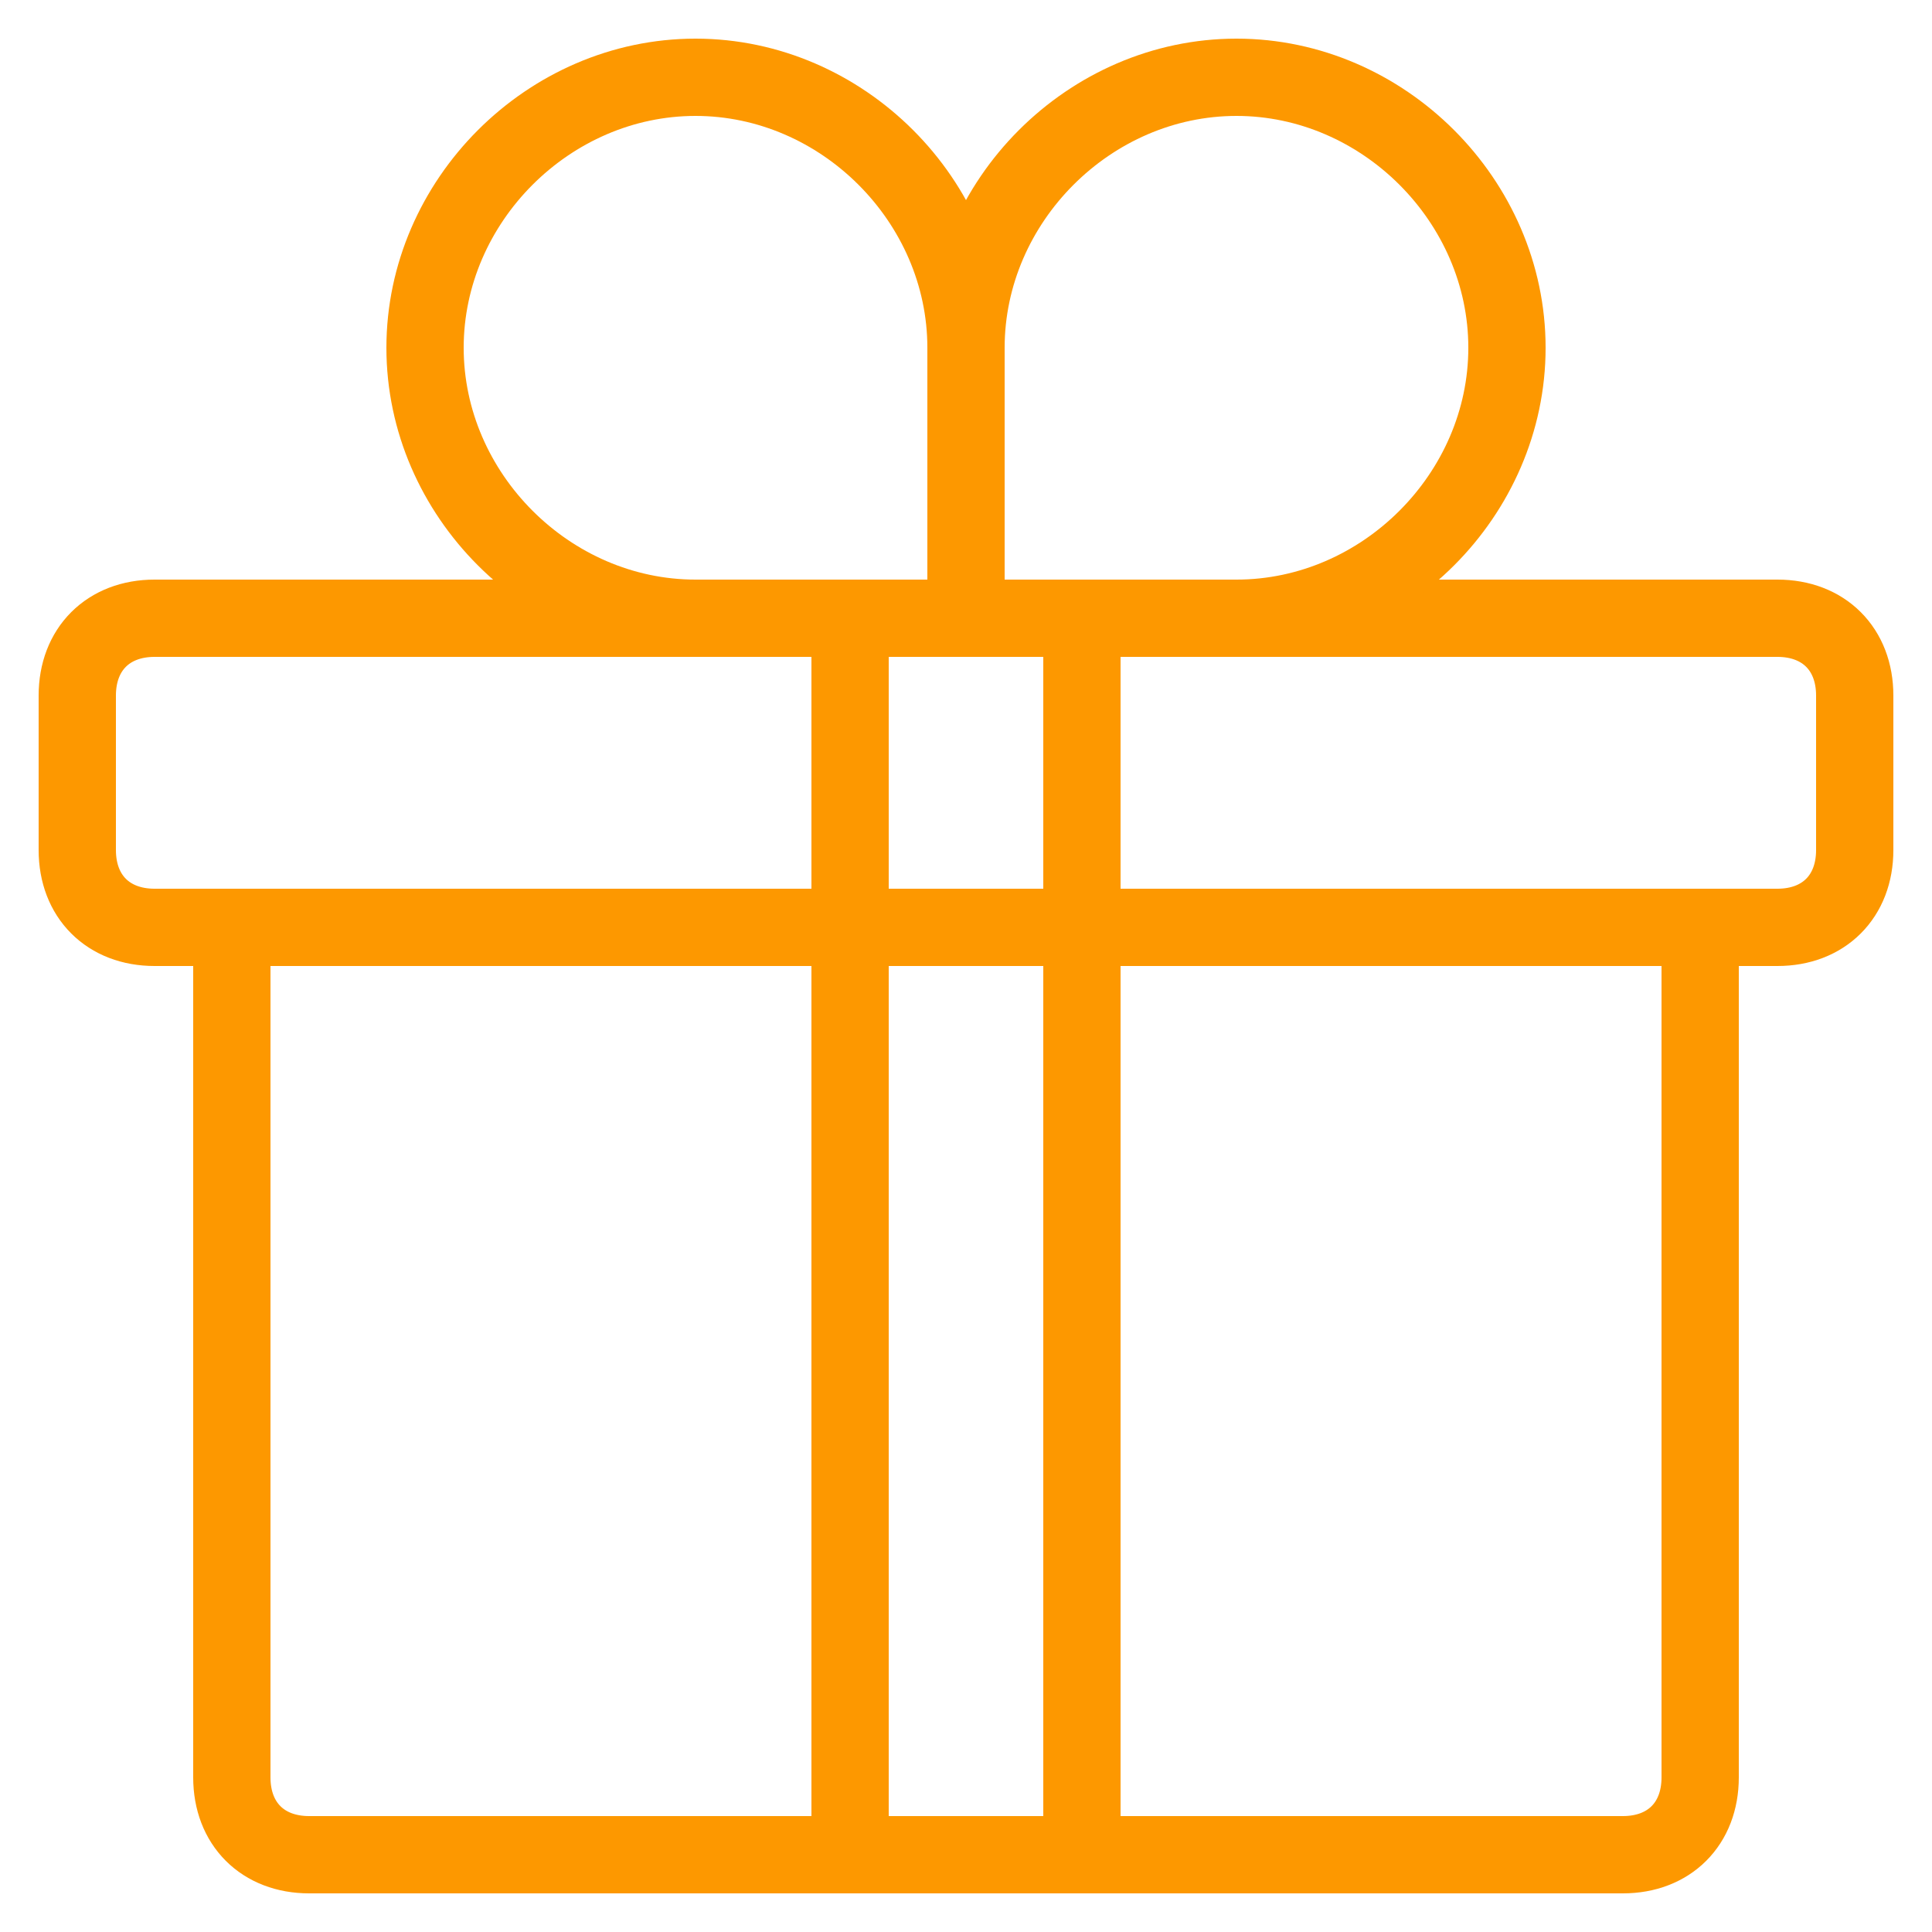 <?xml version="1.0" encoding="utf-8"?><svg width="25" height="25" viewBox="0 0 25 25" fill="none" xmlns="http://www.w3.org/2000/svg">
<path d="M21 24H4C3.4 24 3 23.6 3 23V12H22V23C22 23.6 21.6 24 21 24Z" stroke="#FD9800" stroke-miterlimit="10" stroke-linecap="round" stroke-linejoin="round"/>
<path d="M23 12H2C1.4 12 1 11.6 1 11V9C1 8.4 1.4 8 2 8H23C23.6 8 24 8.4 24 9V11C24 11.6 23.6 12 23 12Z" stroke="#FD9800" stroke-miterlimit="10" stroke-linecap="round" stroke-linejoin="round"/>
<path d="M14 8H11V24H14V8Z" stroke="#FD9800" stroke-miterlimit="10" stroke-linecap="round" stroke-linejoin="round"/>
<path d="M16 8C17.9 8 19.5 6.4 19.5 4.5C19.5 2.6 17.9 1 16 1C14.1 1 12.5 2.6 12.5 4.5V8H16Z" stroke="#FD9800" stroke-miterlimit="10" stroke-linecap="round" stroke-linejoin="round"/>
<path d="M9 8H12.5V4.5C12.5 2.6 10.9 1 9 1C7.1 1 5.5 2.6 5.5 4.5C5.5 6.4 7.1 8 9 8Z" stroke="#FD9800" stroke-miterlimit="10" stroke-linecap="round" stroke-linejoin="round"/>
</svg>
